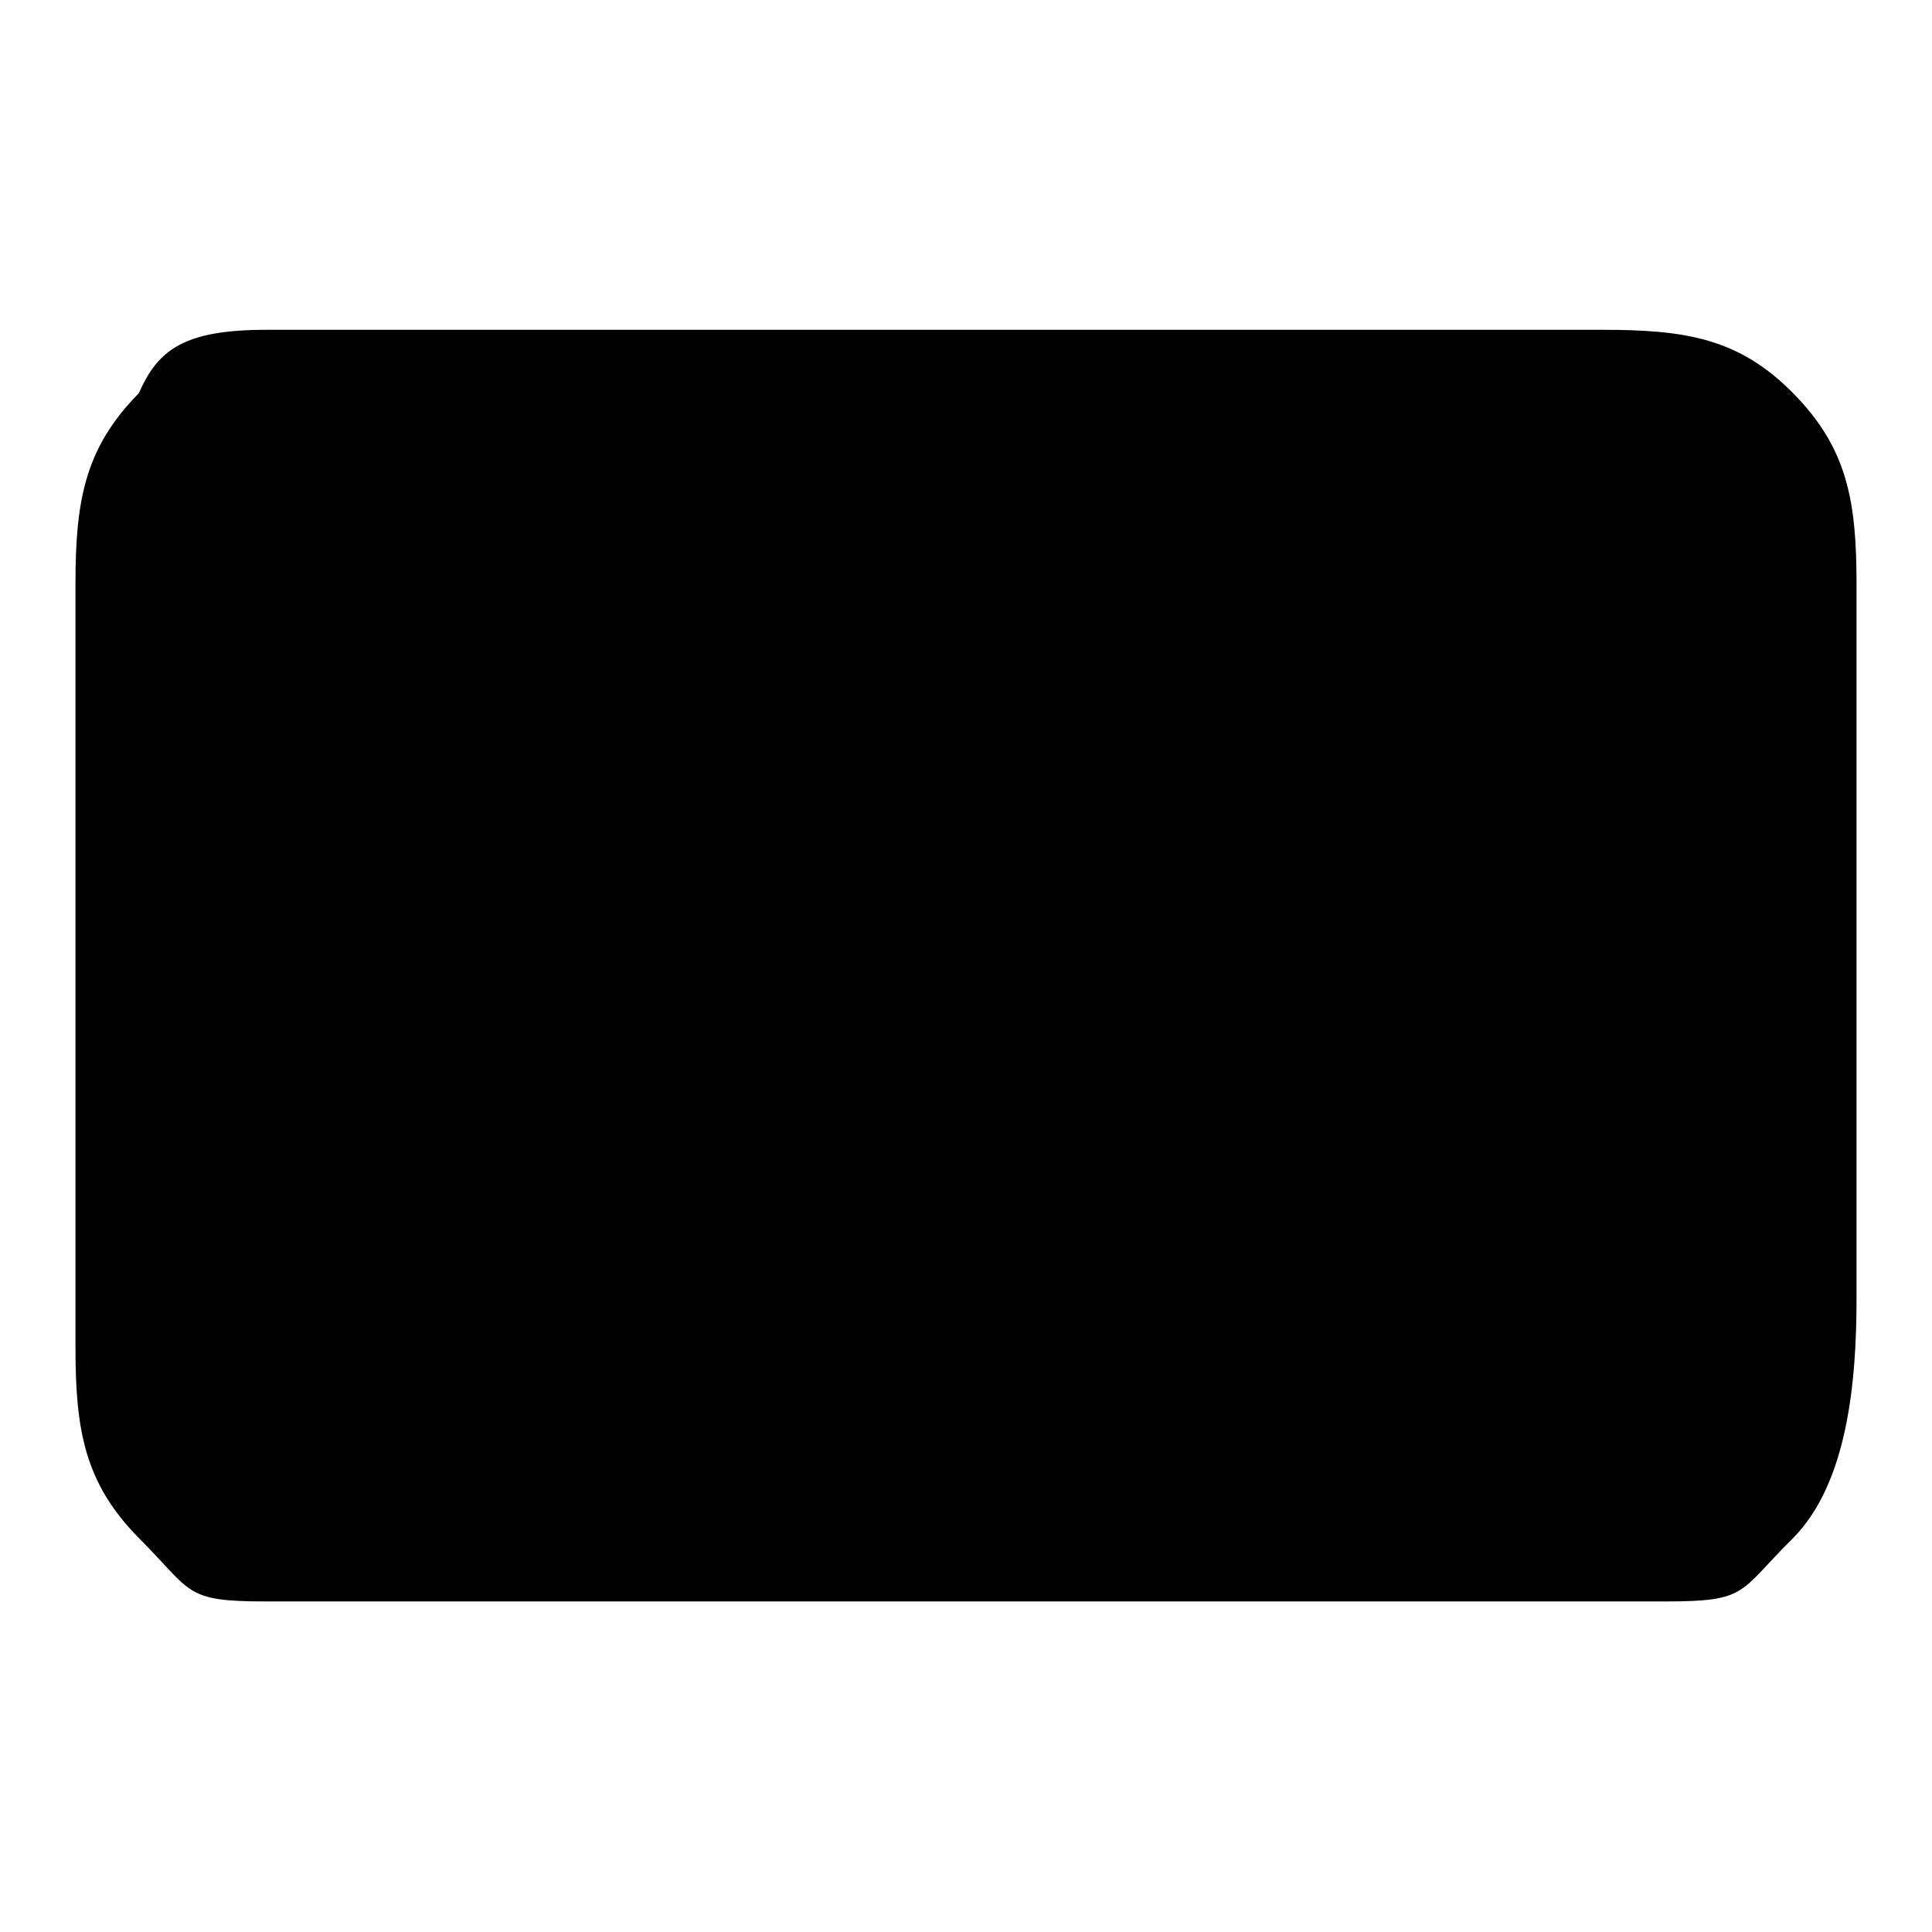 <?xml version="1.0" encoding="utf-8"?>
<!-- Svg Vector Icons : http://www.onlinewebfonts.com/icon -->
<!DOCTYPE svg PUBLIC "-//W3C//DTD SVG 1.1//EN" "http://www.w3.org/Graphics/SVG/1.1/DTD/svg11.dtd">
<svg version="1.1" xmlns="http://www.w3.org/2000/svg" xmlns:xlink="http://www.w3.org/1999/xlink" x="0px" y="0px" viewBox="0 0 256 256" enable-background="new 0 0 256 256" xml:space="preserve">
<g><g><path fill="#000000" d="M52.1,77.4H69v25.3h16.9v16.9H35.3v-16.9h16.9V77.4L52.1,77.4z M201.8,156.6c4.3,0,7.9,3.5,7.9,7.9s-3.5,7.9-7.9,7.9c-4.3,0-7.9-3.5-7.9-7.9S197.5,156.6,201.8,156.6L201.8,156.6z M201.8,117.7c7,0,12.7,5.7,12.7,12.8c0,7-5.7,12.8-12.7,12.8s-12.7-5.7-12.7-12.8C189.1,123.4,194.8,117.7,201.8,117.7L201.8,117.7z M201.8,80.9c7,0,12.7,5.7,12.7,12.8s-5.7,12.8-12.7,12.8s-12.7-5.7-12.7-12.8S194.8,80.9,201.8,80.9L201.8,80.9z M35.3,43.7c-11,0-14.4,2.7-16.9,8.4C11.2,59.4,10,66.4,10,77.4v101.1c0,11,1.2,18,8.4,25.3c7.2,7.2,5.9,8.4,16.9,8.4h185.4c11,0,9.6-1.2,16.9-8.4c7.2-7.3,8.4-20.7,8.4-31.7V77.4c0-11-1.2-18-8.4-25.3c-7.2-7.3-14.3-8.4-25.3-8.4H35.3L35.3,43.7z M214.1,52.1H41.9c-6.4,0-12.3,2.8-16.5,7.3c-4.2,4.5-6.9,10.7-6.9,17.4v102.3c0,6.8,2.6,13,6.9,17.4c4.2,4.5,10.1,7.3,16.5,7.3h172.3c6.4,0,12.3-2.8,16.5-7.3c4.2-4.5,6.9-10.6,6.9-17.4V76.9c0-6.8-4.2-11.8-8.4-16.3C220.3,51.2,214.1,52.1,214.1,52.1z M136.4,144.9h16.9V77.4h16.9v67.4h8.4v16.9h-42.1V144.9L136.4,144.9z M170.1,170.1v8.4h-16.9v-8.4h8.4H170.1z M85.9,128h16.9V77.4h16.9V128h8.4v16.9H85.9V128L85.9,128z M119.6,153.3v25.3l-16.9,0.2l0-25.5H119.6L119.6,153.3z M69,128v50.6H52.1V128H69z"/></g></g>
</svg>